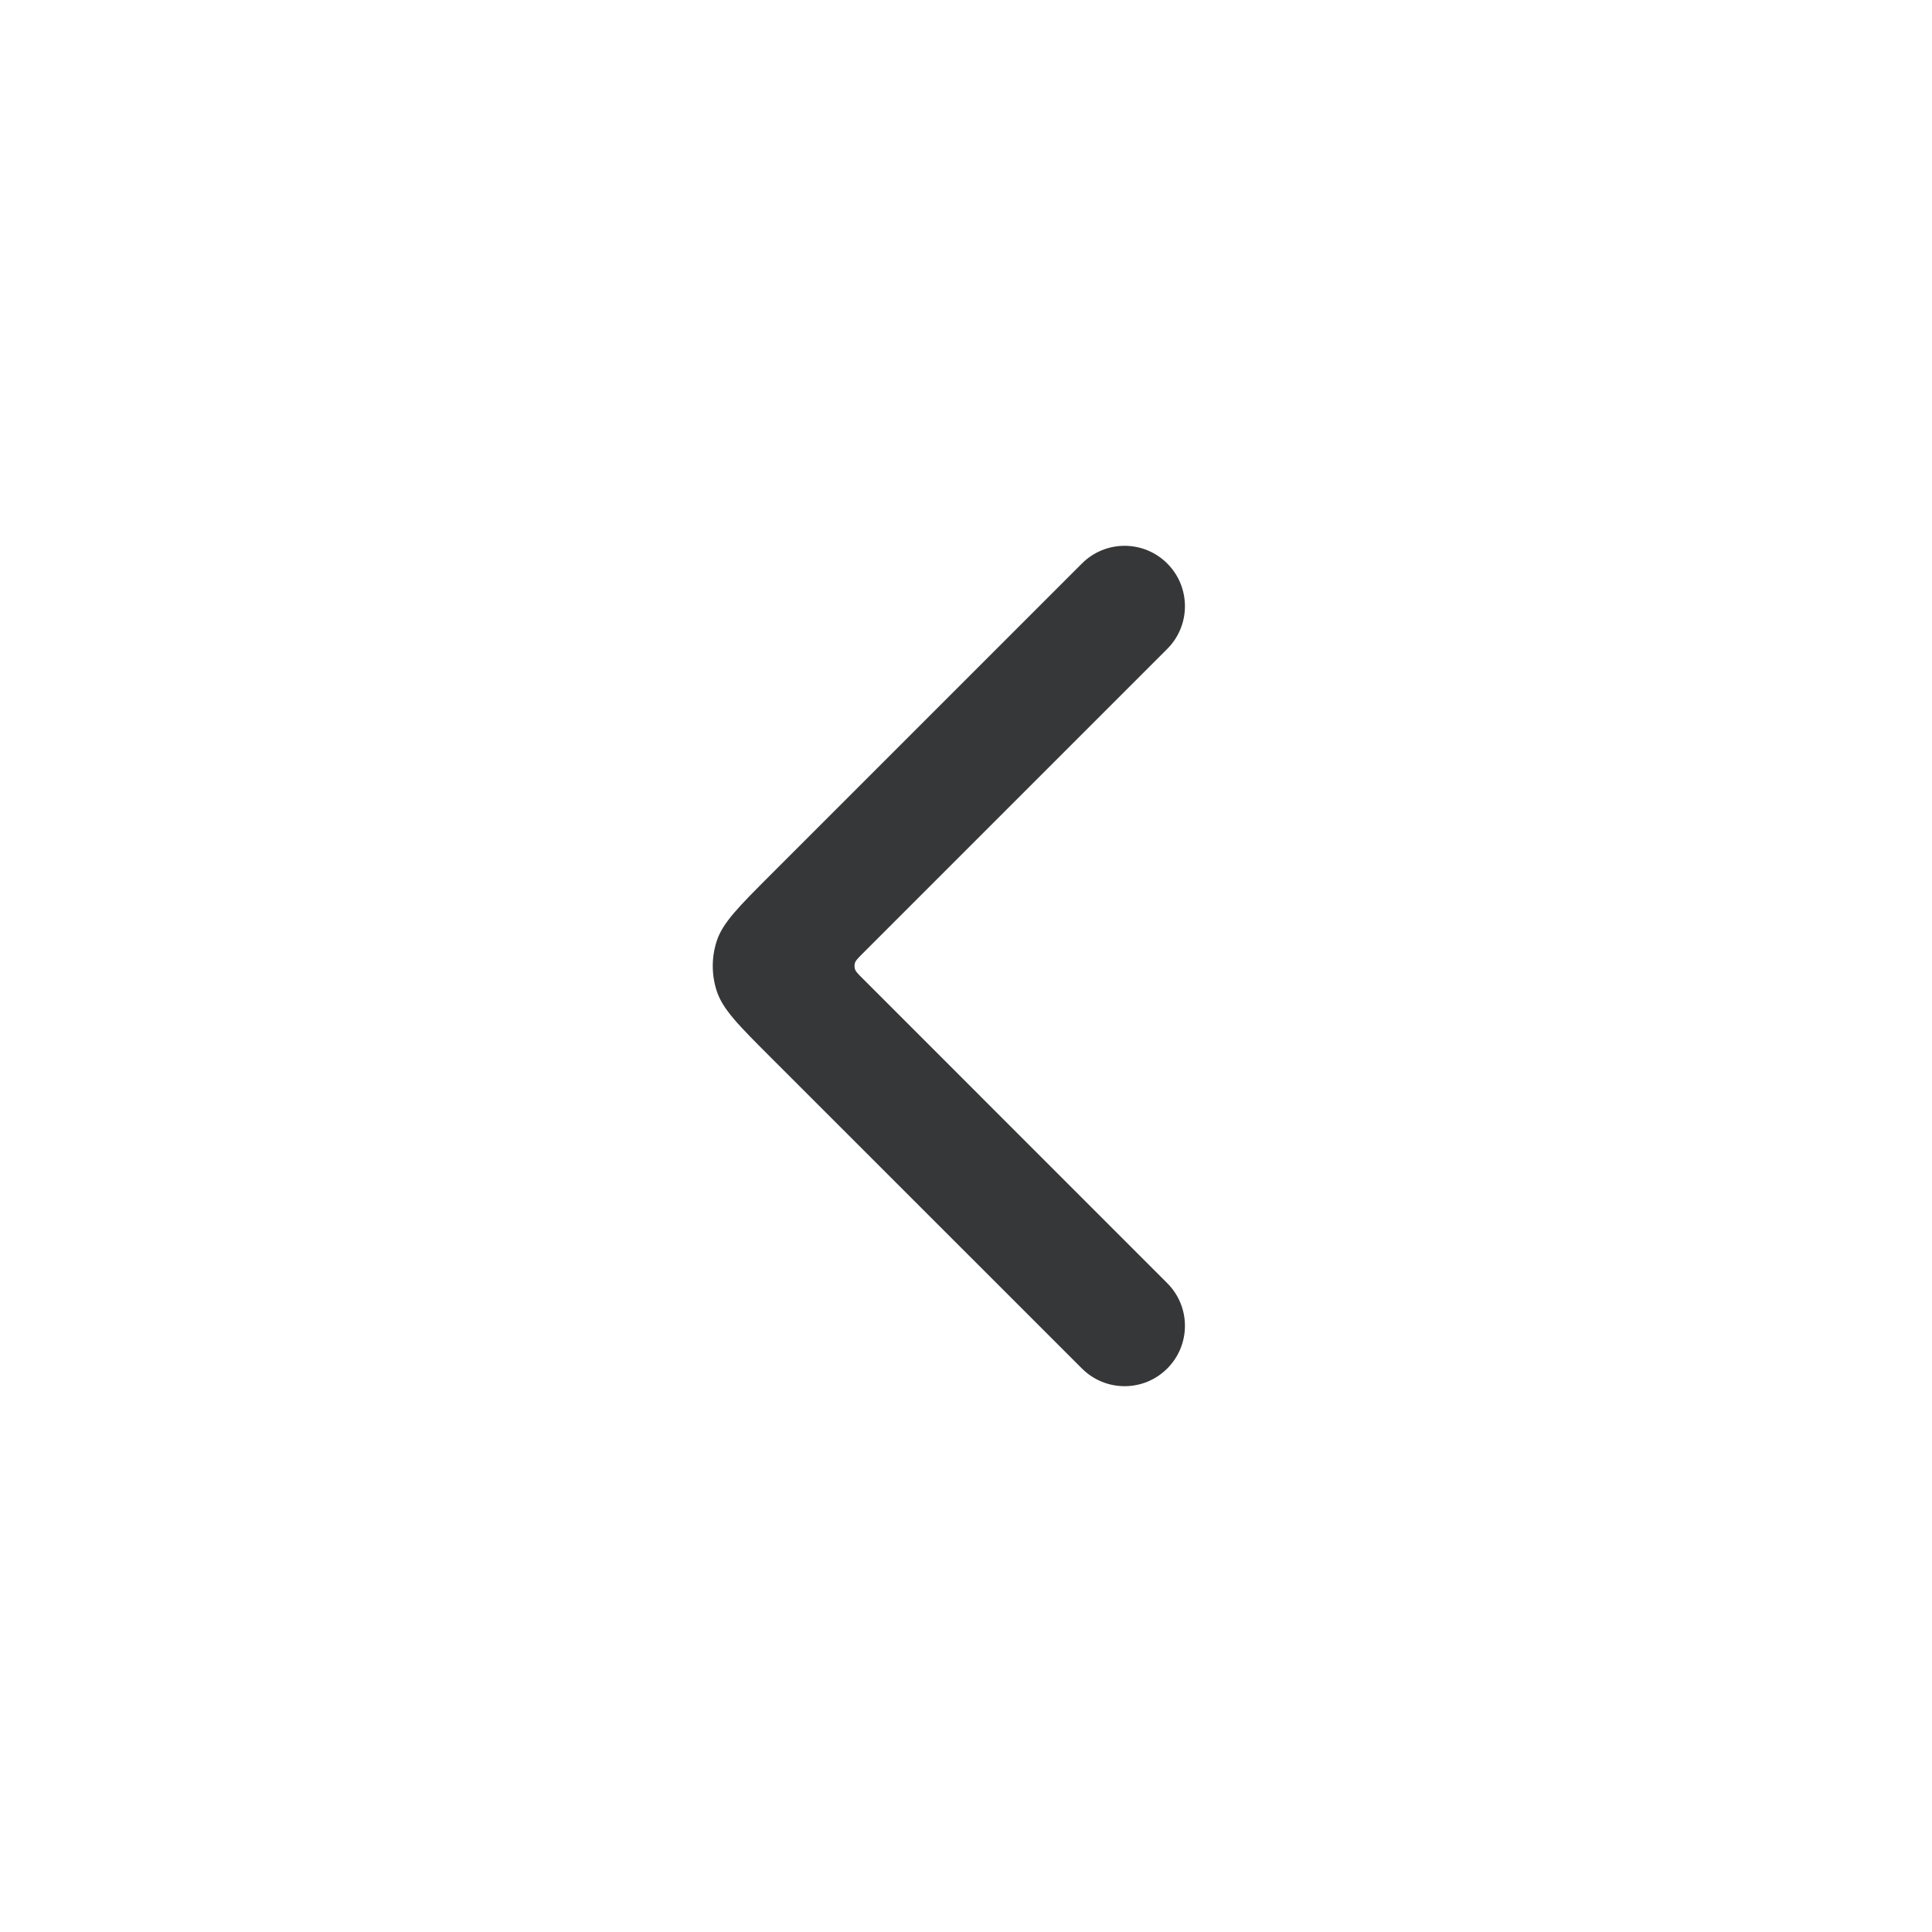 <svg width="24" height="24" viewBox="0 0 24 24" fill="none" xmlns="http://www.w3.org/2000/svg">
<path fill-rule="evenodd" clip-rule="evenodd" d="M13.44 7C13.733 6.707 14.207 6.707 14.5 7C14.793 7.293 14.793 7.768 14.5 8.061L10.708 11.853C10.657 11.905 10.631 11.93 10.621 11.96C10.613 11.986 10.613 12.014 10.621 12.04C10.631 12.07 10.657 12.096 10.708 12.147L14.5 15.94C14.793 16.233 14.793 16.707 14.5 17C14.207 17.293 13.733 17.293 13.44 17L9.571 13.132C9.175 12.736 8.977 12.538 8.903 12.309C8.838 12.108 8.838 11.892 8.903 11.691C8.977 11.463 9.175 11.265 9.571 10.869L13.44 7Z" fill="#363738"/>
</svg>
